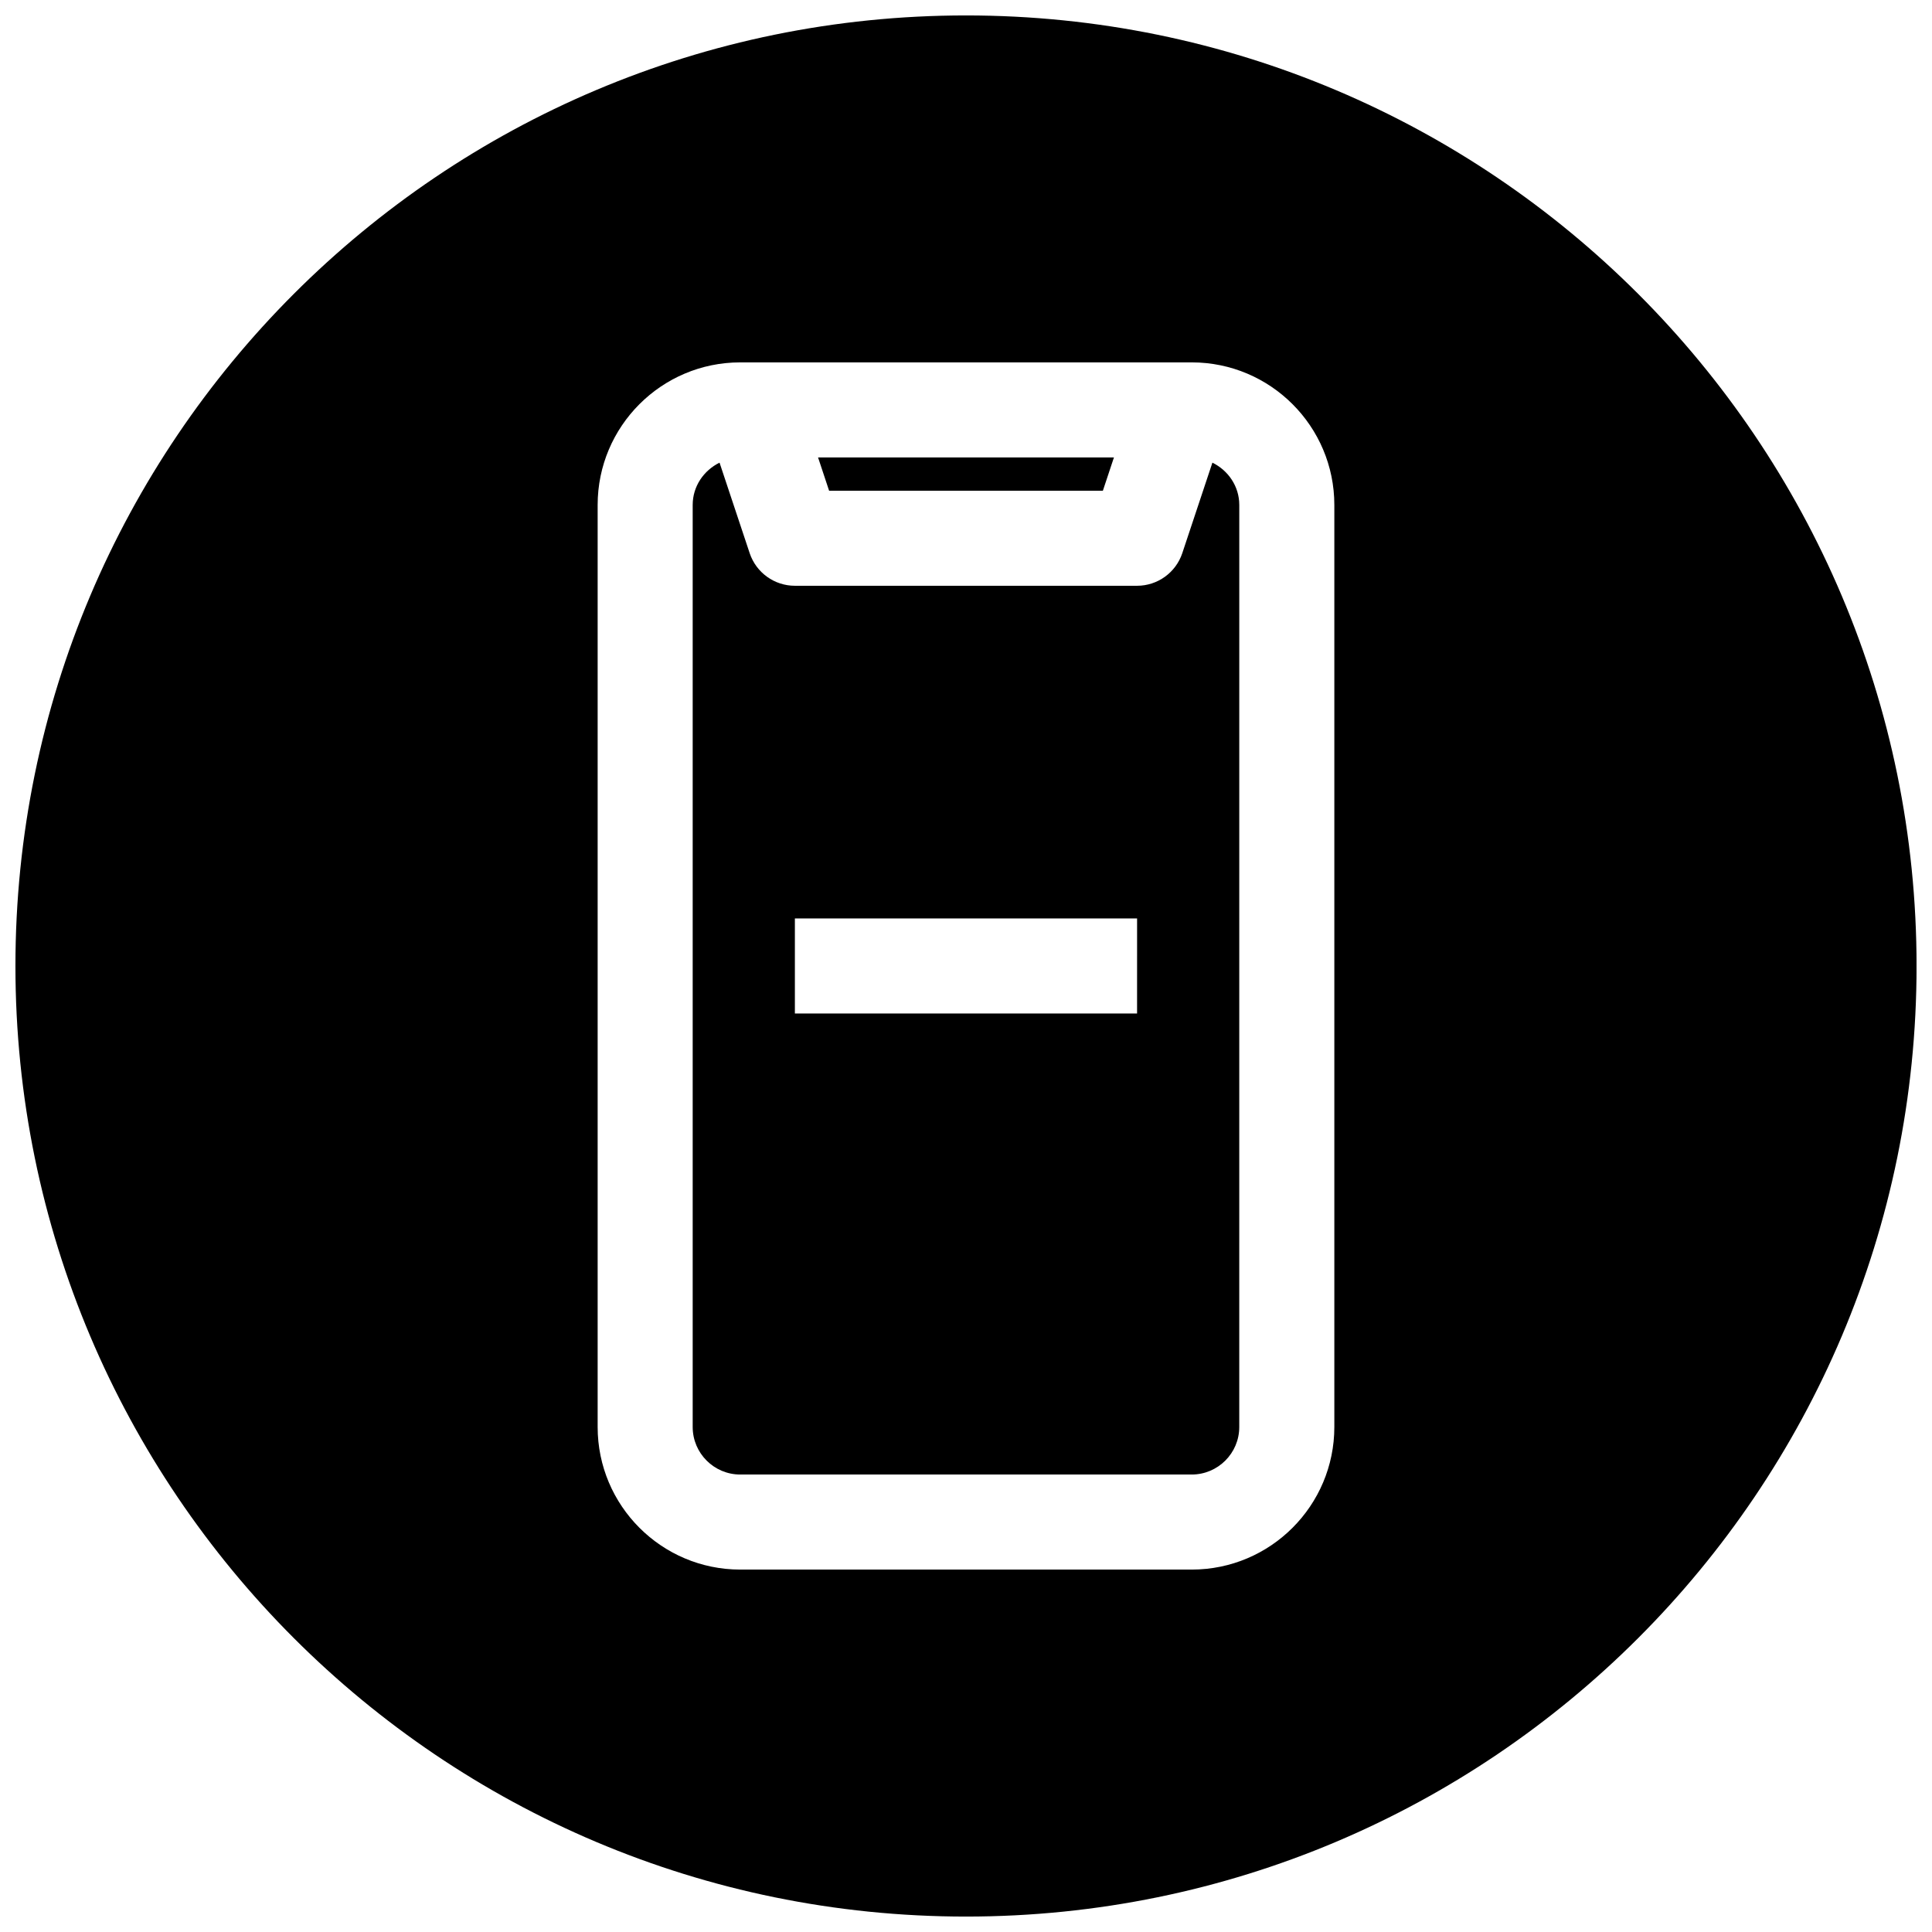 <?xml version="1.0" encoding="UTF-8"?>
<!-- Uploaded to: ICON Repo, www.iconrepo.com, Generator: ICON Repo Mixer Tools -->
<svg width="800px" height="800px" version="1.1" viewBox="144 144 512 512" xmlns="http://www.w3.org/2000/svg">
 <defs>
  <clipPath id="a">
   <path d="m148.09 148.09h503.81v503.81h-503.81z"/>
  </clipPath>
 </defs>
 <g clip-path="url(#a)">
  <path d="m400 148.09c-139.12 0-251.91 112.79-251.91 251.91 0 139.11 112.79 251.91 251.91 251.91 139.11 0 251.91-112.79 251.91-251.91-0.004-139.12-112.79-251.91-251.91-251.91zm97.613 374.08c0 20.844-16.941 37.785-37.785 37.785h-119.66c-20.844 0-37.785-16.941-37.785-37.785v-244.35c0-20.844 16.941-37.785 37.785-37.785h119.66c20.844 0 37.785 16.941 37.785 37.785z"/>
 </g>
 <path d="m465.3 266.61-7.996 24.027c-1.734 5.133-6.551 8.598-11.969 8.598h-90.684c-5.414 0-10.234-3.465-11.965-8.598l-8-24.027c-4.156 2.047-7.117 6.234-7.117 11.211v244.35c0 6.957 5.668 12.594 12.594 12.594h119.66c6.926 0 12.594-5.637 12.594-12.594l0.004-244.35c0-4.977-2.961-9.164-7.117-11.211zm-19.965 145.98h-90.684v-25.191h90.688z"/>
 <path d="m400 274.05h36.273l2.93-8.816h-78.406l2.926 8.816z"/>
</svg>